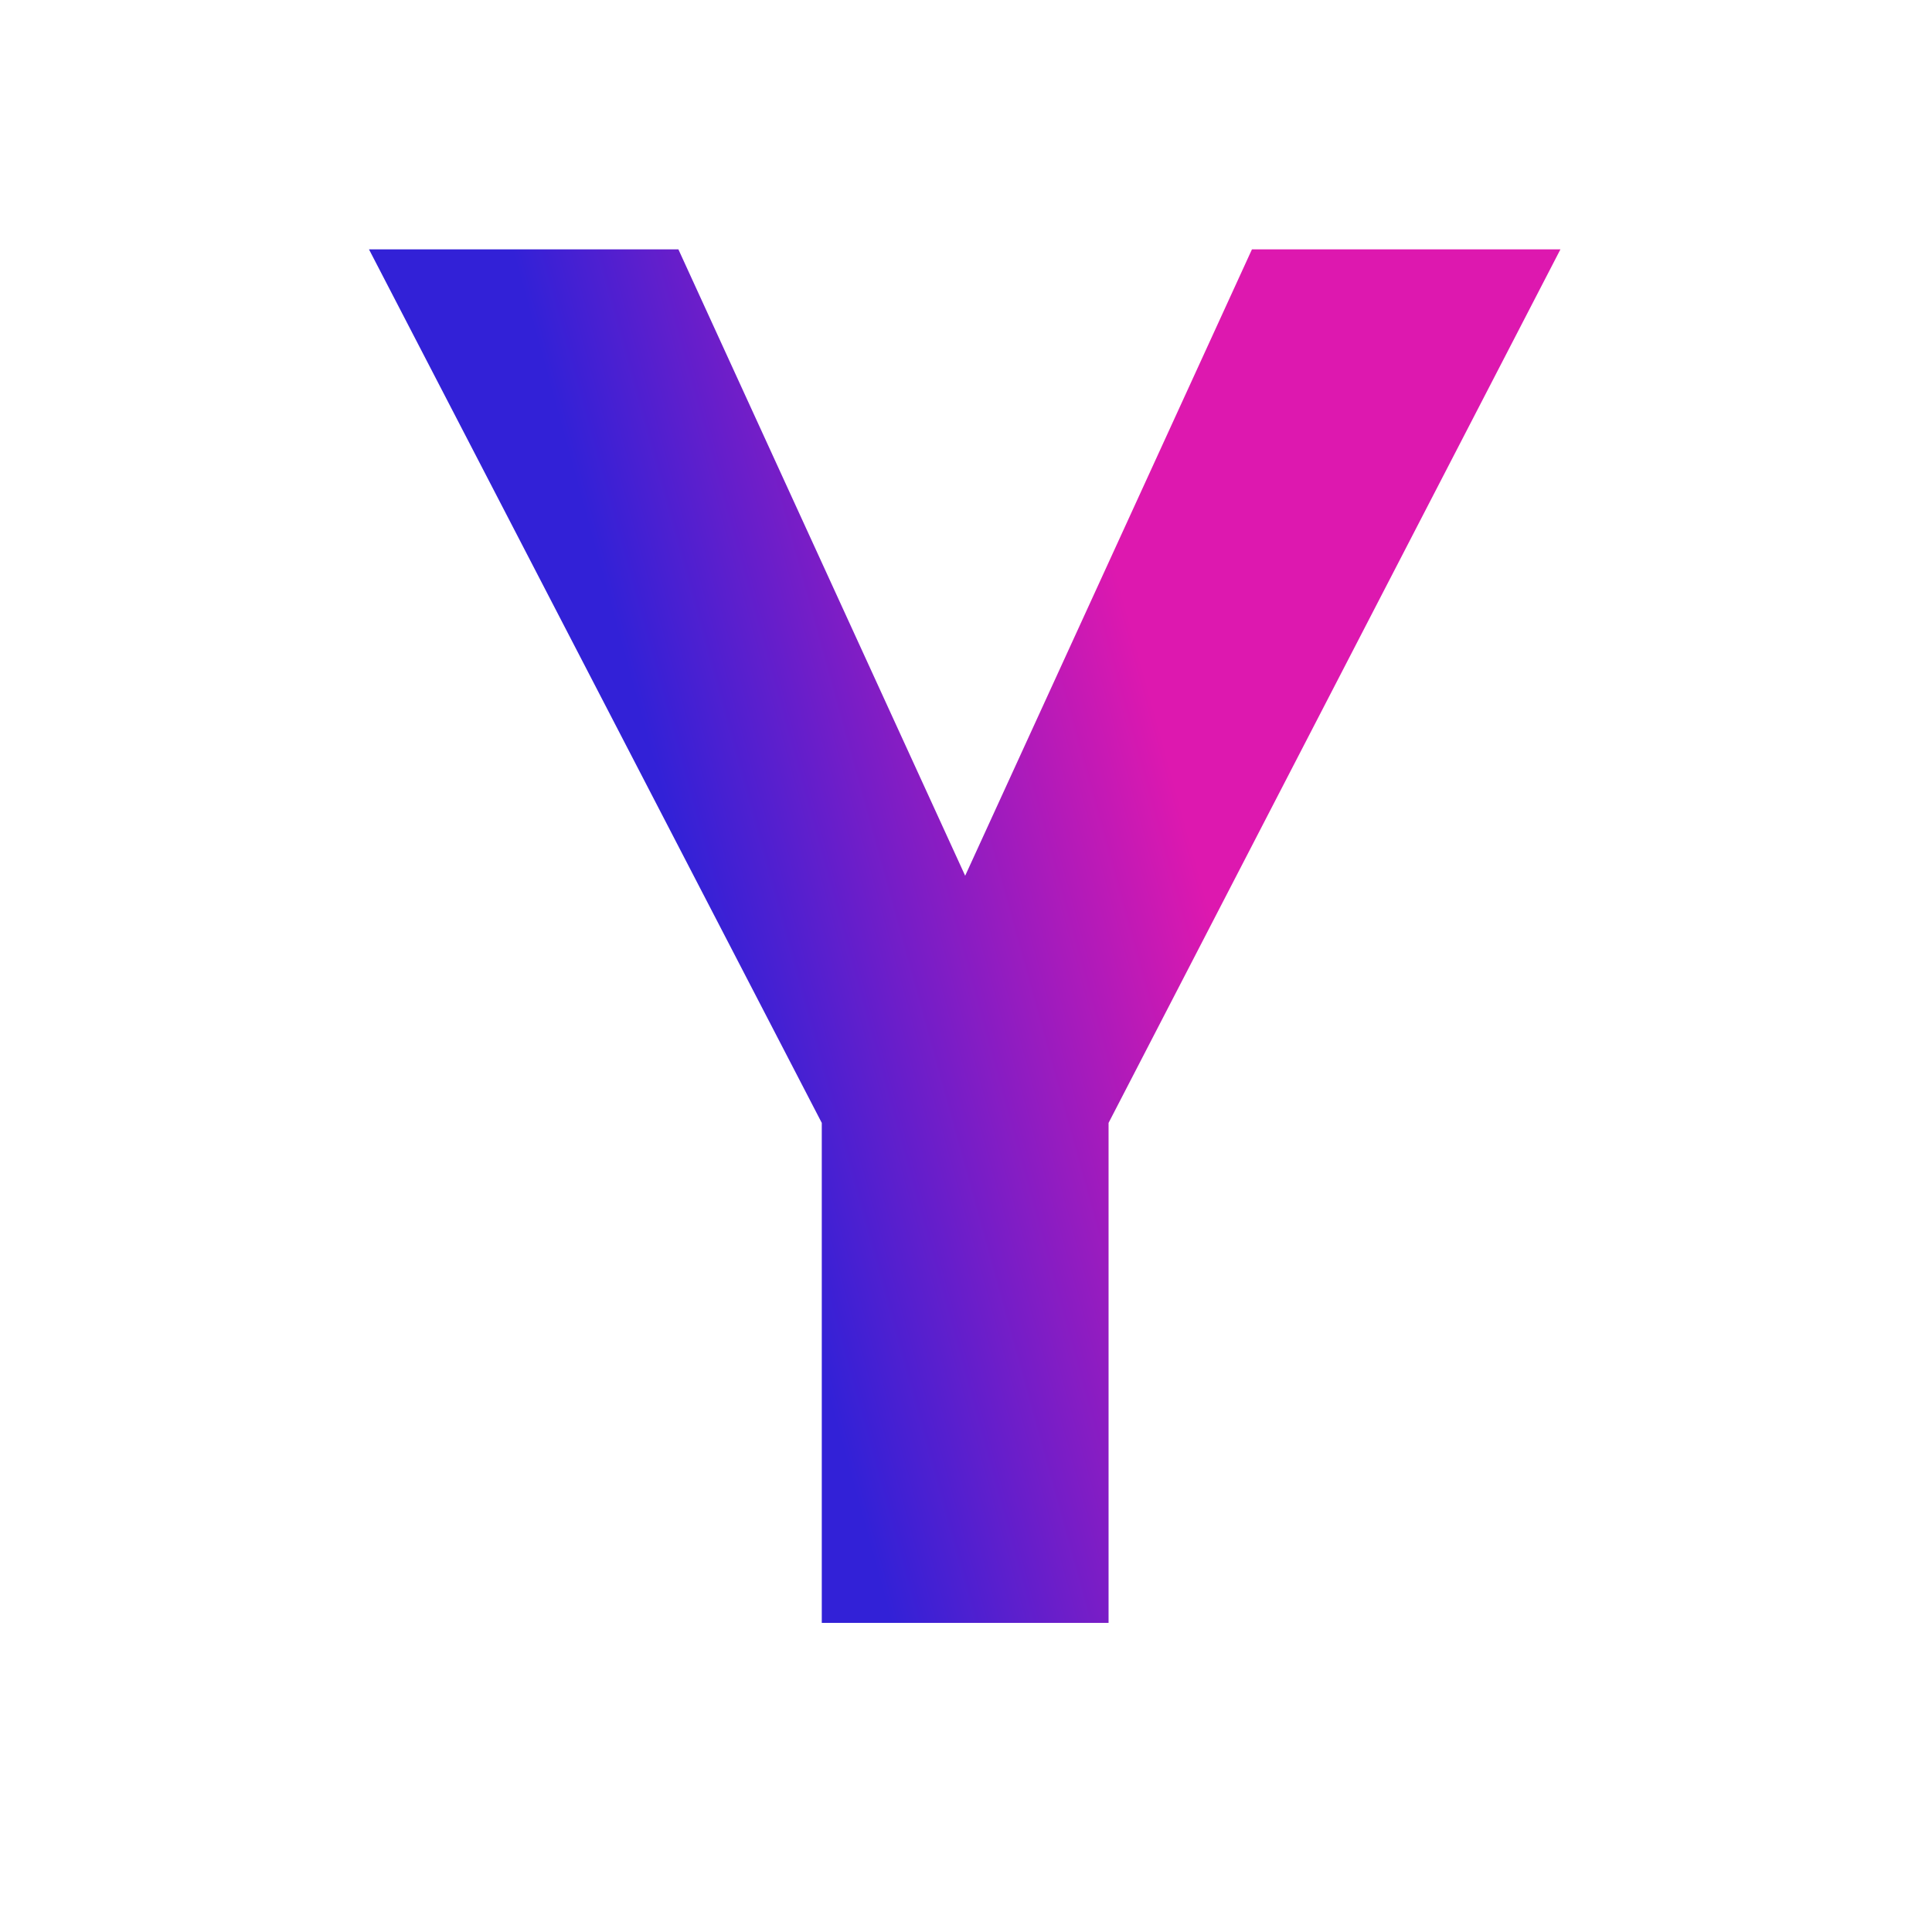 <svg xmlns="http://www.w3.org/2000/svg" width="100" height="100" viewBox="0 0 100 100" fill="none"><g clip-path="url(#clip0_7050_3)"><path d="M35.113 12.906L49.957 45.328L64.801 12.906H80.768L57.379 58.121V84H42.535V58.121L19.098 12.906H35.113Z" fill="url(#paint0_linear_7050_3)"></path></g><defs><linearGradient id="paint0_linear_7050_3" x1="47.464" y1="88.825" x2="72.242" y2="81.986" gradientUnits="userSpaceOnUse"><stop stop-color="#3221D7"></stop><stop offset="1" stop-color="#DD18AF"></stop></linearGradient><clipPath id="clip0_7050_3"><rect width="100" height="100" fill="white"></rect></clipPath></defs></svg>